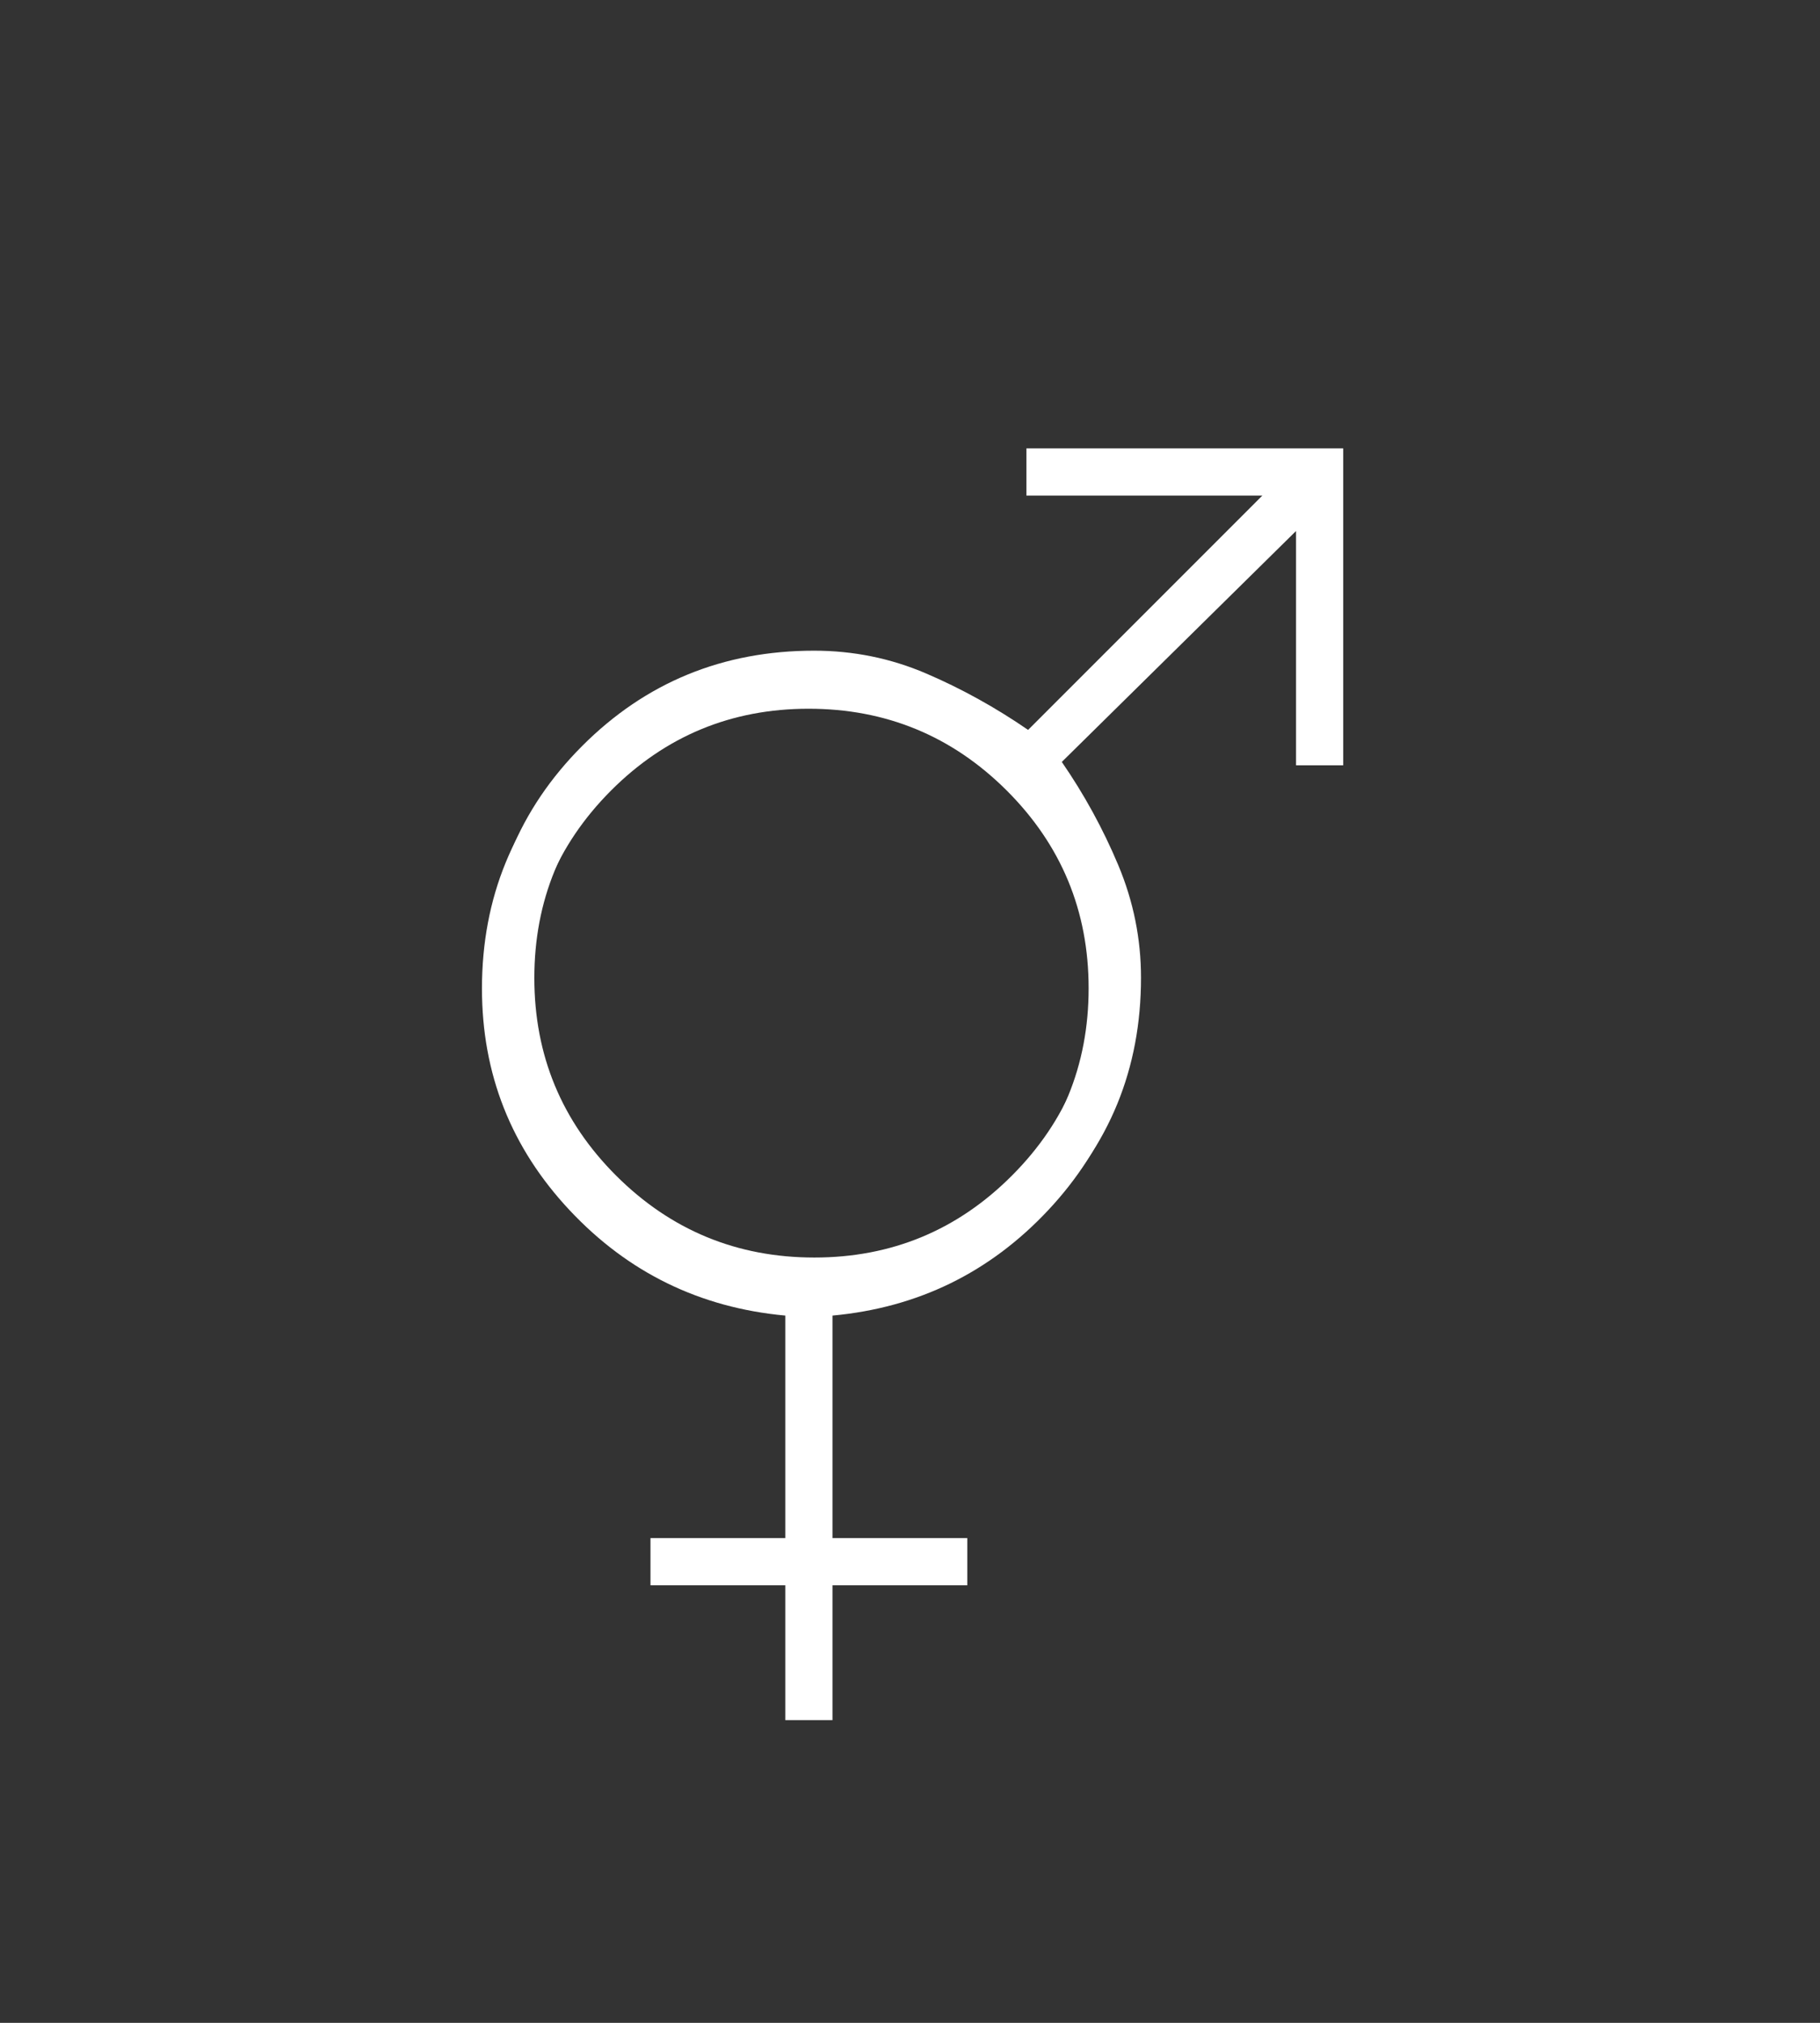 <?xml version="1.0" encoding="UTF-8"?> <svg xmlns="http://www.w3.org/2000/svg" width="27" height="30" viewBox="0 0 27 30" fill="none"><rect x="0" y="0" width="27" height="30" fill="#333333" stroke="none"/><mask id="mask0_15_143" style="mask-type:alpha" maskUnits="userSpaceOnUse" x="0" y="5" width="24" height="25"><rect y="5.161" width="24" height="24" fill="#D9D9D9"></rect></mask><g mask="url(#mask0_15_143)"><path d="M11.65 25.511V23.511H9.65V22.811H11.65V19.511C10.383 19.394 9.317 18.873 8.45 17.948C7.583 17.023 7.15 15.928 7.15 14.661C7.15 13.311 7.621 12.166 8.562 11.224C9.504 10.282 10.65 9.811 12 9.811C13.35 9.811 14.496 10.282 15.438 11.224C16.379 12.166 16.85 13.311 16.85 14.661C16.85 15.928 16.417 17.023 15.55 17.948C14.683 18.873 13.617 19.394 12.35 19.511V22.811H14.35V23.511H12.35V25.511H11.65ZM12.004 18.811C13.151 18.811 14.129 18.405 14.938 17.595C15.746 16.784 16.15 15.804 16.15 14.657C16.15 13.51 15.745 12.532 14.934 11.723C14.123 10.915 13.143 10.511 11.996 10.511C10.849 10.511 9.871 10.916 9.062 11.727C8.254 12.539 7.85 13.518 7.85 14.665C7.85 15.812 8.255 16.79 9.066 17.599C9.877 18.407 10.857 18.811 12.004 18.811Z" fill="white"></path></g><mask id="mask1_15_143" style="mask-type:alpha" maskUnits="userSpaceOnUse" x="2" y="0" width="25" height="24"><rect x="2.577" width="24" height="24" fill="#D9D9D9"></rect></mask><g mask="url(#mask1_15_143)"><path d="M19.927 6.65V11.35H19.227V7.875L15.752 11.3C16.085 11.783 16.364 12.293 16.589 12.829C16.814 13.365 16.927 13.922 16.927 14.5C16.927 15.852 16.457 16.998 15.517 17.939C14.576 18.88 13.431 19.35 12.079 19.35C10.728 19.35 9.581 18.88 8.639 17.94C7.698 17 7.227 15.854 7.227 14.502C7.227 13.151 7.697 12.004 8.638 11.062C9.578 10.121 10.725 9.65 12.077 9.65C12.66 9.65 13.214 9.763 13.739 9.988C14.264 10.213 14.768 10.492 15.252 10.825L18.727 7.35H15.227V6.65H19.927ZM12.073 10.35C10.925 10.35 9.948 10.755 9.139 11.566C8.331 12.377 7.927 13.357 7.927 14.504C7.927 15.651 8.332 16.629 9.143 17.438C9.954 18.246 10.934 18.65 12.081 18.65C13.228 18.65 14.206 18.244 15.014 17.433C15.823 16.622 16.227 15.643 16.227 14.496C16.227 13.349 15.821 12.371 15.01 11.562C14.199 10.754 13.22 10.35 12.073 10.35Z" fill="white"></path></g></svg> 
